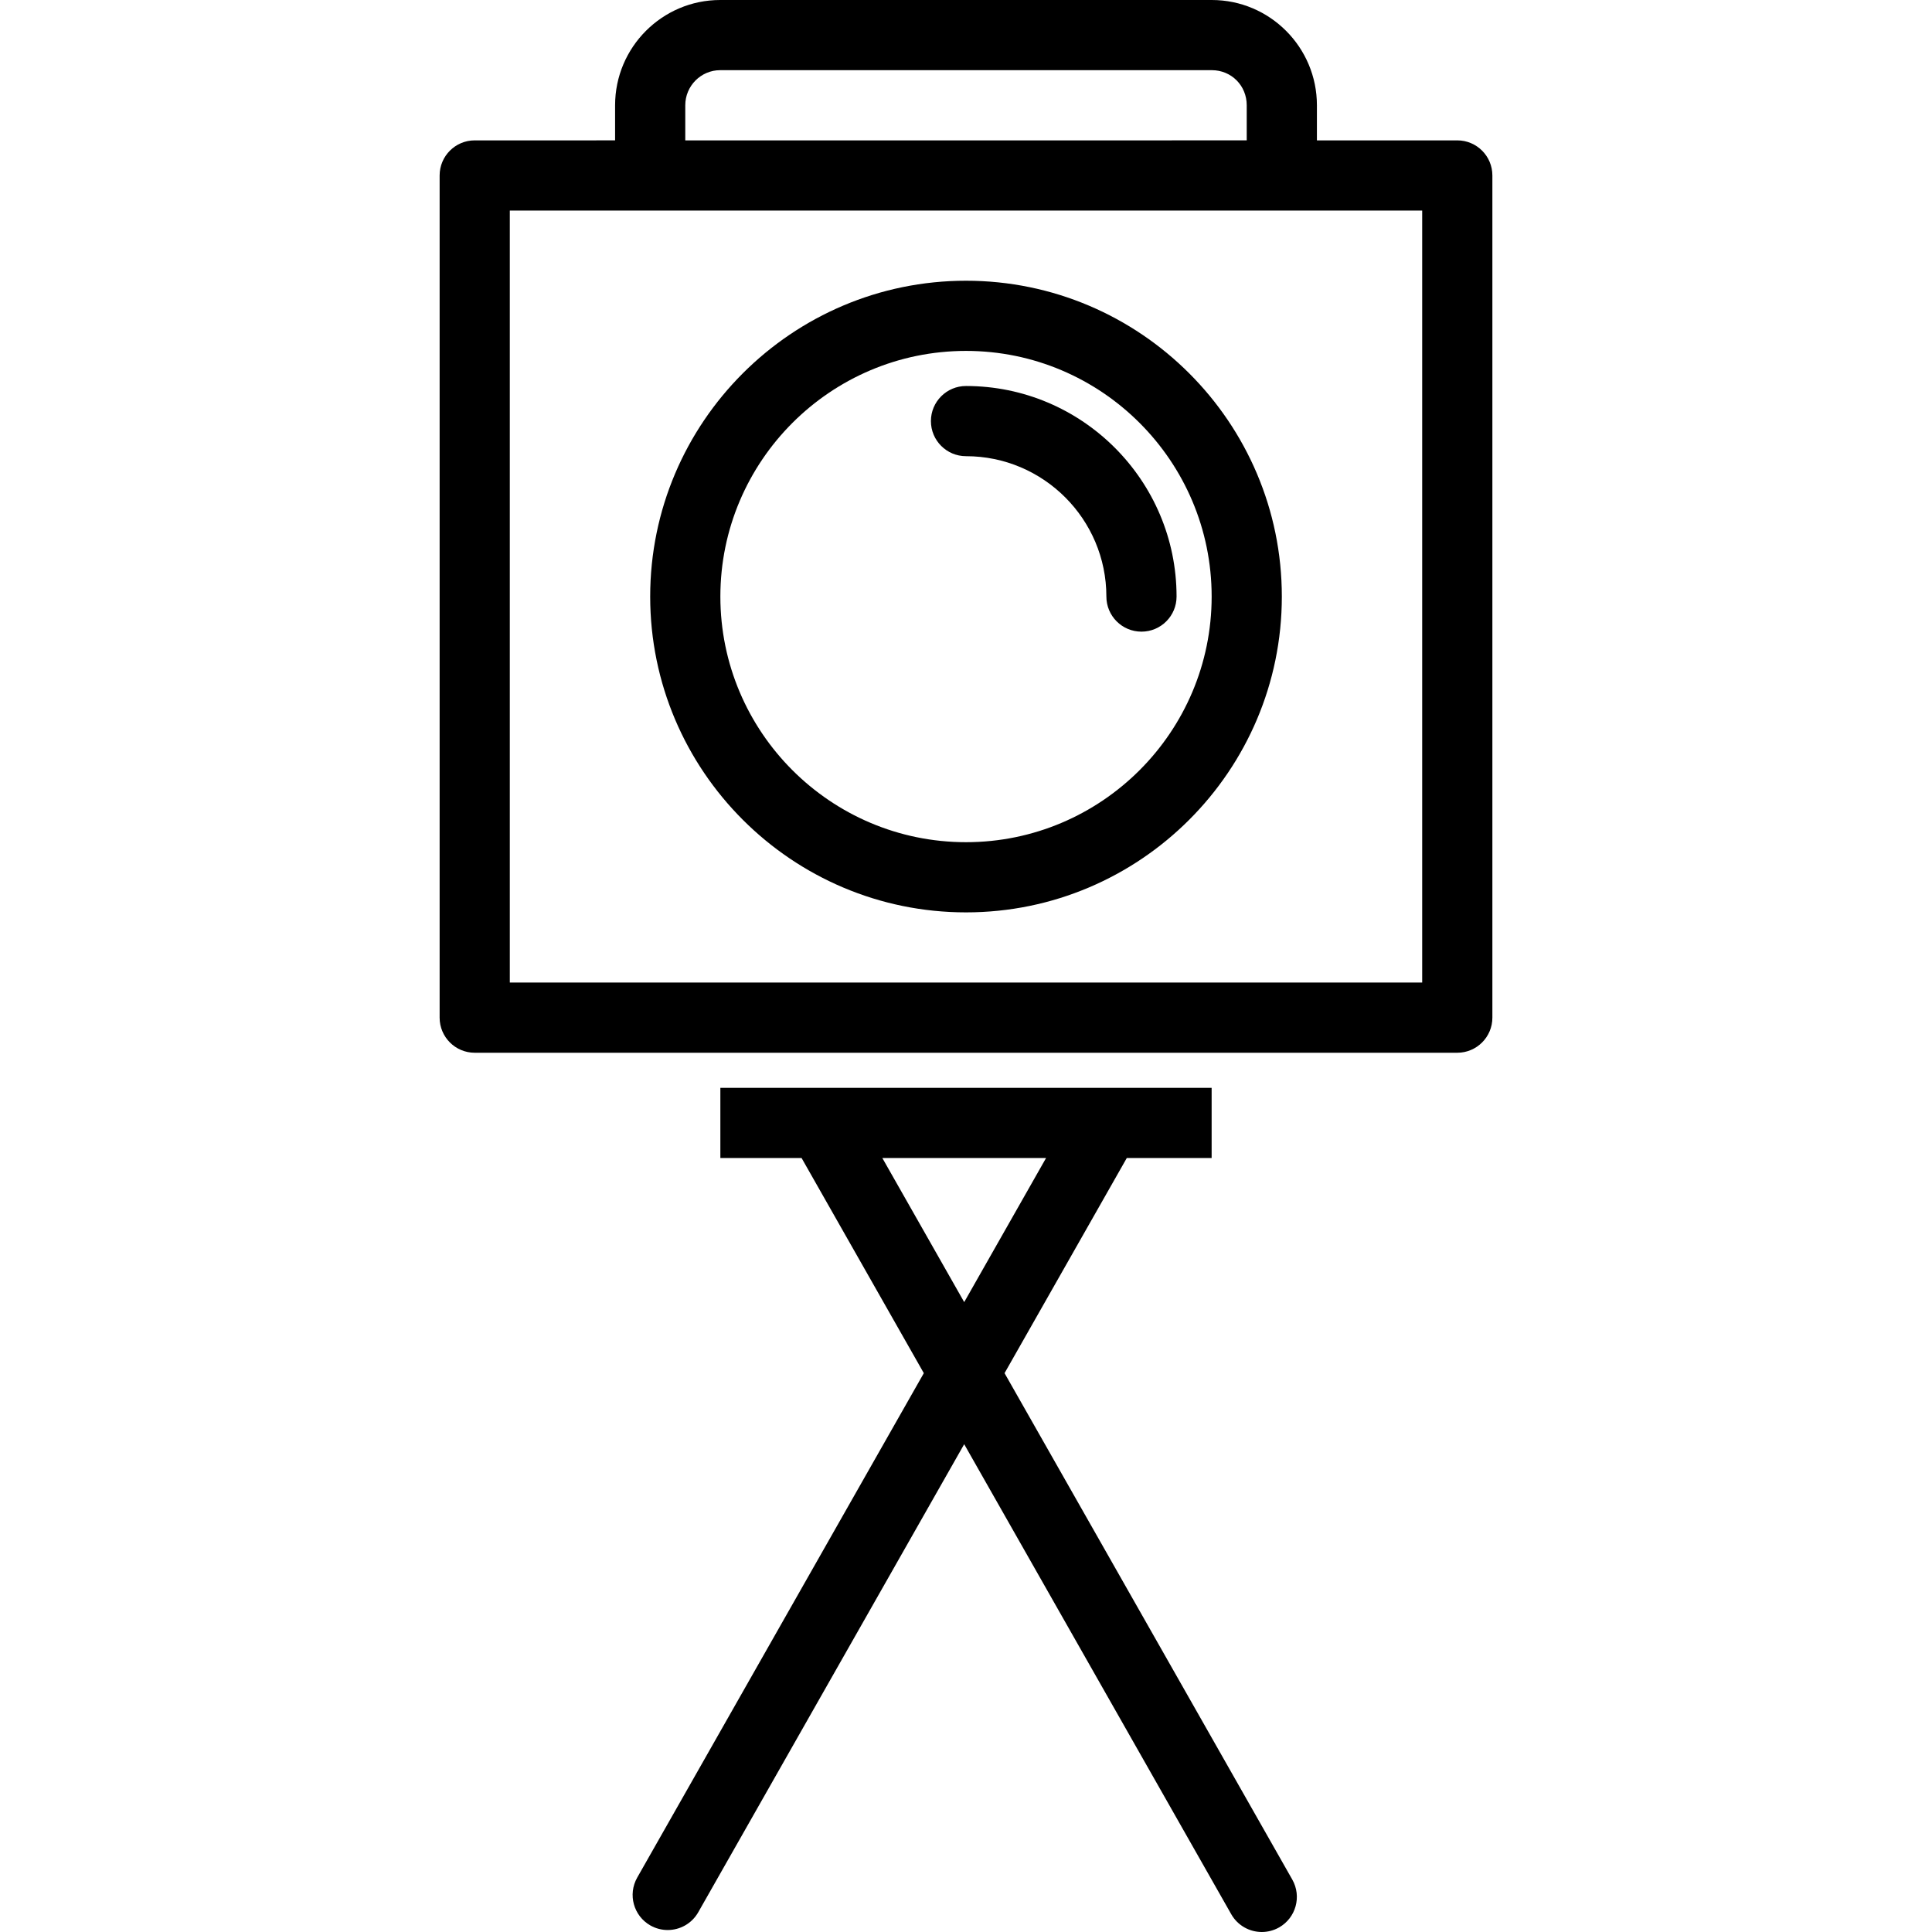 <?xml version="1.0" encoding="iso-8859-1"?>
<!-- Generator: Adobe Illustrator 19.0.0, SVG Export Plug-In . SVG Version: 6.00 Build 0)  -->
<svg version="1.1" id="Layer_1" xmlns="http://www.w3.org/2000/svg" xmlns:xlink="http://www.w3.org/1999/xlink" x="0px" y="0px"
	 viewBox="0 0 218.39 218.39" style="enable-background:new 0 0 218.39 218.39;" xml:space="preserve">
<g>
	<g>
		<g>
			<path d="M164.729,15.867h-15.867V11.9c0-6.562-5.33-11.9-11.881-11.9H81.41c-6.55,0-11.881,5.338-11.881,11.9v3.967H53.662
				c-2.19,0-3.967,1.776-3.967,3.967v95.2c0,2.19,1.776,3.967,3.967,3.967h111.067c2.19,0,3.967-1.776,3.967-3.967v-95.2
				C168.696,17.643,166.92,15.867,164.729,15.867z M77.462,11.9c0-2.187,1.77-3.967,3.947-3.967h55.572
				c2.214,0,3.947,1.743,3.947,3.967v3.967H77.462V11.9z M160.763,111.067h-0.001H57.628V23.8h15.867h71.4h15.867V111.067z"/>
			<path d="M109.196,31.733c-19.684,0-35.7,16.016-35.7,35.7c0,19.684,16.016,35.7,35.7,35.7s35.7-16.016,35.7-35.7
				C144.896,47.749,128.88,31.733,109.196,31.733z M109.196,95.2c-15.311,0-27.767-12.456-27.767-27.767
				c0-15.311,12.456-27.767,27.767-27.767s27.767,12.456,27.767,27.767C136.963,82.744,124.506,95.2,109.196,95.2z"/>
			<path d="M109.196,43.633c-2.19,0-3.967,1.776-3.967,3.967c0,2.19,1.776,3.967,3.967,3.967c8.749,0,15.867,7.118,15.867,15.867
				c0,2.19,1.776,3.967,3.967,3.967c2.19,0,3.967-1.776,3.967-3.967C132.995,54.309,122.32,43.633,109.196,43.633z"/>
			<path d="M113.553,155.219L127.37,130.9h9.591v-7.933H81.428v7.933h9.181l13.818,24.319L72.029,212.24
				c-1.081,1.906-0.415,4.327,1.489,5.41c0.62,0.35,1.292,0.517,1.956,0.517c1.381,0,2.721-0.72,3.453-2.007l30.063-52.91
				l30.189,53.133c0.732,1.286,2.073,2.007,3.453,2.007c0.664,0,1.336-0.167,1.956-0.517c1.904-1.083,2.57-3.504,1.489-5.41
				L113.553,155.219z M99.737,130.9h18.509l-9.254,16.288L99.737,130.9z"/>
		</g>
	</g>
</g>
<g>
</g>
<g>
</g>
<g>
</g>
<g>
</g>
<g>
</g>
<g>
</g>
<g>
</g>
<g>
</g>
<g>
</g>
<g>
</g>
<g>
</g>
<g>
</g>
<g>
</g>
<g>
</g>
<g>
</g>
</svg>
